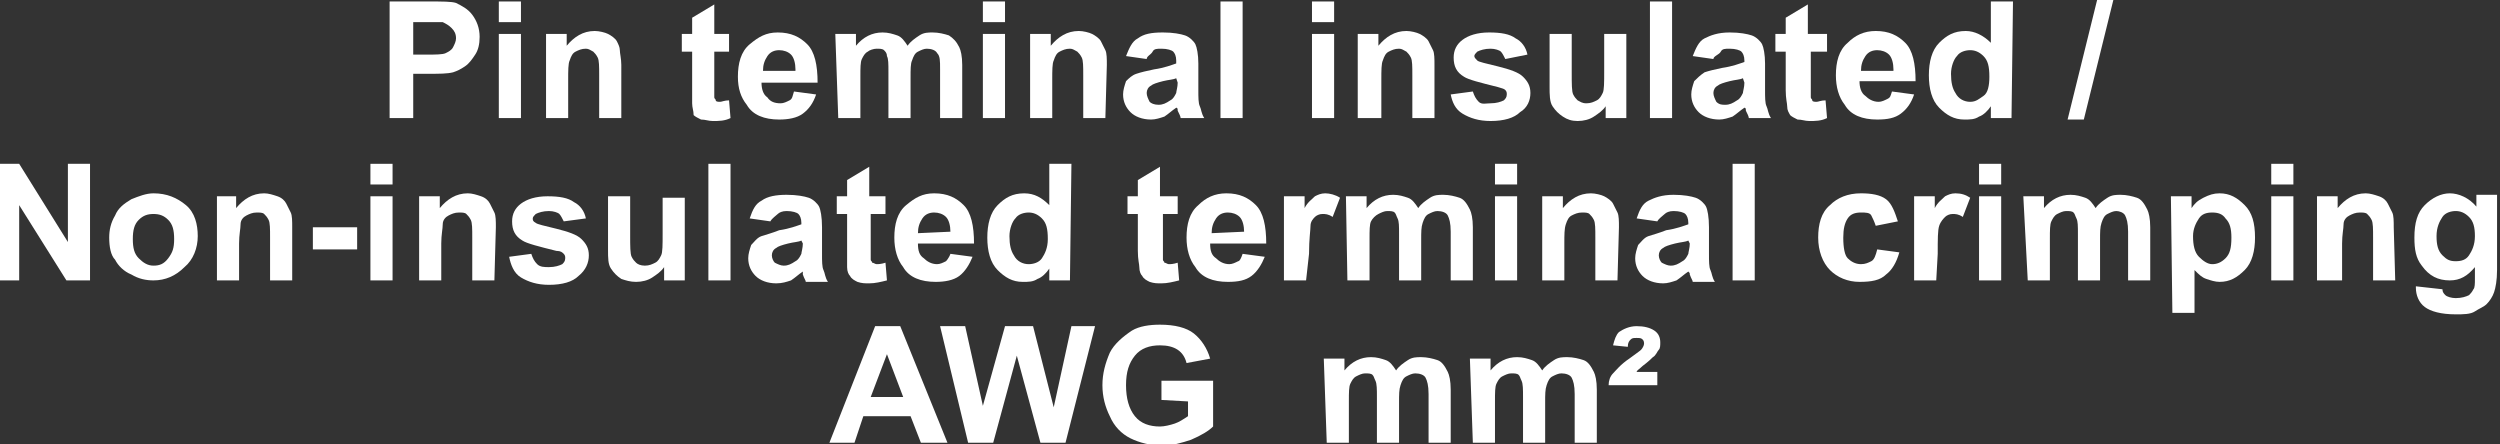 <?xml version="1.0" encoding="utf-8"?>
<!-- Generator: Adobe Illustrator 27.2.0, SVG Export Plug-In . SVG Version: 6.00 Build 0)  -->
<svg version="1.1" id="_圖層_1" xmlns="http://www.w3.org/2000/svg" xmlns:xlink="http://www.w3.org/1999/xlink" x="0px" y="0px"
	 viewBox="0 0 169.4 30.1" style="enable-background:new 0 0 169.4 30.1;" xml:space="preserve">
<rect x="0" y="0" width="169.4" height="30.1" fill="#333333" stroke="none"/>
<style type="text/css">
	.st0{fill:#FFFFFF;}
</style>
<g>
	<g>
		<path class="st0" d="M26.4,8V0.1h2.6c1,0,1.6,0,1.9,0.1C31.3,0.4,31.7,0.6,32,1s0.5,0.9,0.5,1.5c0,0.5-0.1,0.9-0.3,1.2
			s-0.4,0.6-0.7,0.8c-0.3,0.2-0.5,0.3-0.8,0.4C30.3,5,29.8,5,29,5h-1v3L26.4,8L26.4,8z M28,1.5v2.2h0.9c0.6,0,1.1,0,1.3-0.1
			c0.2-0.1,0.4-0.2,0.5-0.4c0.1-0.2,0.2-0.4,0.2-0.6c0-0.3-0.1-0.5-0.3-0.7c-0.2-0.2-0.4-0.3-0.6-0.4c-0.2,0-0.6,0-1.2,0L28,1.5
			L28,1.5z"/>
		<path class="st0" d="M33.8,1.5V0.1h1.5v1.4H33.8z M33.8,8V2.3h1.5V8L33.8,8L33.8,8z"/>
		<path class="st0" d="M42.1,8h-1.5V5.1c0-0.6,0-1-0.1-1.2c-0.1-0.2-0.2-0.3-0.3-0.4c-0.2-0.1-0.3-0.2-0.5-0.2
			c-0.3,0-0.5,0.1-0.7,0.2s-0.3,0.3-0.4,0.6c-0.1,0.2-0.1,0.7-0.1,1.3V8h-1.5V2.3h1.4v0.8c0.5-0.6,1.1-1,1.9-1
			c0.3,0,0.7,0.1,0.9,0.2s0.5,0.3,0.6,0.5S42,3.2,42,3.4s0.1,0.6,0.1,1L42.1,8L42.1,8z"/>
		<path class="st0" d="M49.4,2.3v1.2h-1v2.3c0,0.5,0,0.7,0,0.8c0,0.1,0.1,0.1,0.1,0.2s0.2,0.1,0.3,0.1c0.1,0,0.3-0.1,0.6-0.1
			l0.1,1.2c-0.4,0.2-0.8,0.2-1.2,0.2c-0.3,0-0.5-0.1-0.8-0.1c-0.2-0.1-0.4-0.2-0.5-0.3C47,7.5,46.9,7.3,46.9,7c0-0.2,0-0.5,0-1.1
			V3.5h-0.7V2.3h0.7V1.2l1.5-0.9v2L49.4,2.3L49.4,2.3z"/>
		<path class="st0" d="M53.8,6.2l1.5,0.2c-0.2,0.6-0.5,1-0.9,1.3s-1,0.4-1.6,0.4c-1,0-1.8-0.3-2.2-1C50.2,6.6,50,6,50,5.2
			c0-0.9,0.2-1.7,0.8-2.2s1.1-0.8,1.9-0.8c0.9,0,1.5,0.3,2,0.8s0.7,1.4,0.7,2.6h-3.8c0,0.4,0.1,0.8,0.4,1C52.2,6.9,52.5,7,52.9,7
			c0.2,0,0.4-0.1,0.6-0.2S53.7,6.5,53.8,6.2L53.8,6.2z M53.9,4.7c0-0.4-0.1-0.8-0.3-1s-0.5-0.3-0.8-0.3c-0.3,0-0.6,0.1-0.8,0.4
			s-0.3,0.6-0.3,1H53.9L53.9,4.7z"/>
		<path class="st0" d="M56.6,2.3H58v0.8c0.5-0.6,1.1-0.9,1.8-0.9c0.4,0,0.7,0.1,1,0.2s0.5,0.4,0.7,0.7c0.2-0.3,0.5-0.5,0.8-0.7
			s0.6-0.2,0.9-0.2c0.4,0,0.8,0.1,1.1,0.2c0.3,0.2,0.5,0.4,0.7,0.8c0.1,0.2,0.2,0.6,0.2,1.2V8h-1.5V4.7c0-0.6,0-0.9-0.2-1.1
			c-0.1-0.2-0.4-0.3-0.7-0.3c-0.2,0-0.4,0.1-0.6,0.2c-0.2,0.1-0.3,0.3-0.4,0.6c-0.1,0.2-0.1,0.6-0.1,1.2V8h-1.5V4.9
			c0-0.6,0-0.9-0.1-1.1c0-0.2-0.1-0.3-0.2-0.4c-0.1-0.1-0.3-0.1-0.5-0.1c-0.2,0-0.5,0.1-0.6,0.2c-0.2,0.1-0.3,0.3-0.4,0.5
			c-0.1,0.2-0.1,0.6-0.1,1.2V8h-1.5L56.6,2.3L56.6,2.3z"/>
		<path class="st0" d="M66.6,1.5V0.1h1.5v1.4H66.6z M66.6,8V2.3h1.5V8L66.6,8L66.6,8z"/>
		<path class="st0" d="M74.9,8h-1.5V5.1c0-0.6,0-1-0.1-1.2c-0.1-0.2-0.2-0.3-0.3-0.4c-0.2-0.1-0.3-0.2-0.5-0.2
			c-0.3,0-0.5,0.1-0.7,0.2s-0.3,0.3-0.4,0.6c-0.1,0.2-0.1,0.7-0.1,1.3V8h-1.5V2.3h1.4v0.8c0.5-0.6,1.1-1,1.9-1
			c0.3,0,0.7,0.1,0.9,0.2s0.5,0.3,0.6,0.5s0.2,0.4,0.3,0.6s0.1,0.6,0.1,1L74.9,8L74.9,8z"/>
		<path class="st0" d="M77.7,4l-1.4-0.2c0.2-0.5,0.4-1,0.8-1.2c0.4-0.3,0.9-0.4,1.7-0.4c0.7,0,1.2,0.1,1.5,0.2S80.9,2.8,81,3
			s0.2,0.7,0.2,1.3l0,1.8c0,0.5,0,0.9,0.1,1.1s0.1,0.5,0.3,0.8H80c0-0.1-0.1-0.3-0.2-0.5c0-0.1,0-0.2-0.1-0.2
			c-0.3,0.2-0.5,0.4-0.8,0.6c-0.3,0.1-0.6,0.2-0.9,0.2c-0.6,0-1.1-0.2-1.4-0.5c-0.3-0.3-0.5-0.7-0.5-1.2c0-0.3,0.1-0.6,0.2-0.9
			C76.5,5.3,76.7,5.1,77,5c0.3-0.1,0.7-0.2,1.2-0.3c0.7-0.1,1.2-0.3,1.5-0.4V4.1c0-0.3-0.1-0.5-0.2-0.6s-0.4-0.2-0.8-0.2
			c-0.3,0-0.5,0-0.6,0.2S77.7,3.8,77.7,4L77.7,4z M79.7,5.3c-0.2,0.1-0.5,0.1-0.9,0.2s-0.7,0.2-0.8,0.3c-0.2,0.1-0.3,0.3-0.3,0.5
			s0.1,0.4,0.2,0.6C78,7,78.2,7.1,78.5,7.1c0.3,0,0.5-0.1,0.8-0.3c0.2-0.1,0.3-0.3,0.4-0.5c0-0.1,0.1-0.4,0.1-0.7L79.7,5.3L79.7,5.3
			z"/>
		<path class="st0" d="M82.7,8V0.1h1.5V8L82.7,8L82.7,8z"/>
		<path class="st0" d="M88.9,1.5V0.1h1.5v1.4H88.9z M88.9,8V2.3h1.5V8L88.9,8L88.9,8z"/>
		<path class="st0" d="M97.2,8h-1.5V5.1c0-0.6,0-1-0.1-1.2c-0.1-0.2-0.2-0.3-0.3-0.4c-0.2-0.1-0.3-0.2-0.5-0.2
			c-0.3,0-0.5,0.1-0.7,0.2s-0.3,0.3-0.4,0.6c-0.1,0.2-0.1,0.7-0.1,1.3V8H92V2.3h1.4v0.8c0.5-0.6,1.1-1,1.9-1c0.3,0,0.7,0.1,0.9,0.2
			s0.5,0.3,0.6,0.5s0.2,0.4,0.3,0.6c0.1,0.2,0.1,0.6,0.1,1L97.2,8L97.2,8z"/>
		<path class="st0" d="M98.3,6.4l1.5-0.2c0.1,0.3,0.2,0.5,0.4,0.7S100.7,7,101,7c0.4,0,0.7-0.1,0.9-0.2c0.1-0.1,0.2-0.2,0.2-0.4
			c0-0.1,0-0.2-0.1-0.3c-0.1-0.1-0.2-0.1-0.5-0.2c-1.2-0.3-2-0.5-2.3-0.7c-0.5-0.3-0.7-0.7-0.7-1.3c0-0.5,0.2-0.9,0.6-1.2
			s1-0.5,1.8-0.5s1.4,0.1,1.8,0.4c0.4,0.2,0.7,0.6,0.8,1.1L102,4c-0.1-0.2-0.2-0.4-0.3-0.5s-0.4-0.2-0.7-0.2c-0.4,0-0.7,0.1-0.9,0.2
			c-0.1,0.1-0.2,0.2-0.2,0.3c0,0.1,0.1,0.2,0.2,0.3c0.1,0.1,0.6,0.2,1.4,0.4c0.8,0.2,1.4,0.4,1.7,0.7c0.3,0.3,0.5,0.6,0.5,1.1
			c0,0.5-0.2,1-0.7,1.3c-0.4,0.4-1.1,0.6-2,0.6c-0.8,0-1.4-0.2-1.9-0.5S98.4,6.9,98.3,6.4L98.3,6.4z"/>
		<path class="st0" d="M108.8,8V7.2c-0.2,0.3-0.5,0.5-0.8,0.7c-0.3,0.2-0.7,0.3-1.1,0.3s-0.7-0.1-1-0.3c-0.3-0.2-0.5-0.4-0.7-0.7
			S105,6.4,105,5.9V2.3h1.5v2.6c0,0.8,0,1.3,0.1,1.5c0.1,0.2,0.2,0.3,0.3,0.4c0.2,0.1,0.3,0.2,0.6,0.2c0.3,0,0.5-0.1,0.7-0.2
			s0.3-0.3,0.4-0.5c0.1-0.2,0.1-0.7,0.1-1.5V2.3h1.5V8L108.8,8L108.8,8z"/>
		<path class="st0" d="M111.8,8V0.1h1.5V8L111.8,8L111.8,8z"/>
		<path class="st0" d="M116.1,4l-1.4-0.2c0.2-0.5,0.4-1,0.8-1.2s0.9-0.4,1.7-0.4c0.7,0,1.2,0.1,1.5,0.2s0.6,0.4,0.7,0.6
			s0.2,0.7,0.2,1.3l0,1.8c0,0.5,0,0.9,0.1,1.1s0.1,0.5,0.3,0.8h-1.5c0-0.1-0.1-0.3-0.2-0.5c0-0.1,0-0.2-0.1-0.2
			c-0.3,0.2-0.5,0.4-0.8,0.6c-0.3,0.1-0.6,0.2-0.9,0.2c-0.6,0-1.1-0.2-1.4-0.5c-0.3-0.3-0.5-0.7-0.5-1.2c0-0.3,0.1-0.6,0.2-0.9
			c0.2-0.2,0.4-0.4,0.7-0.6c0.3-0.1,0.7-0.2,1.2-0.3c0.7-0.1,1.2-0.3,1.5-0.4V4.1c0-0.3-0.1-0.5-0.2-0.6c-0.1-0.1-0.4-0.2-0.8-0.2
			c-0.3,0-0.5,0-0.6,0.2S116.1,3.8,116.1,4L116.1,4z M118.1,5.3c-0.2,0.1-0.5,0.1-0.9,0.2s-0.7,0.2-0.8,0.3
			c-0.2,0.1-0.3,0.3-0.3,0.5s0.1,0.4,0.2,0.6c0.2,0.2,0.4,0.2,0.6,0.2c0.3,0,0.5-0.1,0.8-0.3c0.2-0.1,0.3-0.3,0.4-0.5
			c0-0.1,0.1-0.4,0.1-0.7L118.1,5.3L118.1,5.3z"/>
		<path class="st0" d="M123.8,2.3v1.2h-1.1v2.3c0,0.5,0,0.7,0,0.8s0.1,0.1,0.1,0.2s0.2,0.1,0.3,0.1c0.1,0,0.3-0.1,0.6-0.1l0.1,1.2
			c-0.4,0.2-0.8,0.2-1.2,0.2c-0.3,0-0.5-0.1-0.8-0.1c-0.2-0.1-0.4-0.2-0.5-0.3c-0.1-0.2-0.2-0.3-0.2-0.6c0-0.2-0.1-0.5-0.1-1.1V3.5
			h-0.7V2.3h0.7V1.2l1.5-0.9v2C122.7,2.3,123.8,2.3,123.8,2.3z"/>
		<path class="st0" d="M128.2,6.2l1.5,0.2c-0.2,0.6-0.5,1-0.9,1.3s-0.9,0.4-1.6,0.4c-1,0-1.8-0.3-2.2-1c-0.4-0.5-0.6-1.2-0.6-2
			c0-0.9,0.2-1.7,0.8-2.2c0.5-0.5,1.1-0.8,1.9-0.8c0.9,0,1.5,0.3,2,0.8s0.7,1.4,0.7,2.6h-3.8c0,0.4,0.1,0.8,0.4,1
			c0.2,0.2,0.5,0.4,0.9,0.4c0.2,0,0.4-0.1,0.6-0.2S128.1,6.5,128.2,6.2L128.2,6.2z M128.3,4.7c0-0.4-0.1-0.8-0.3-1s-0.5-0.3-0.8-0.3
			c-0.3,0-0.6,0.1-0.8,0.4s-0.3,0.6-0.3,1H128.3L128.3,4.7z"/>
		<path class="st0" d="M136.3,8h-1.4V7.2c-0.2,0.3-0.5,0.6-0.8,0.7c-0.3,0.2-0.6,0.2-1,0.2c-0.7,0-1.2-0.3-1.7-0.8
			c-0.5-0.5-0.7-1.3-0.7-2.2s0.2-1.7,0.7-2.2s1-0.8,1.8-0.8c0.6,0,1.2,0.3,1.7,0.8V0.1h1.5L136.3,8L136.3,8z M132.2,5
			c0,0.6,0.1,1,0.3,1.3c0.2,0.4,0.6,0.6,1,0.6c0.4,0,0.6-0.2,0.9-0.4s0.4-0.7,0.4-1.3c0-0.7-0.1-1.1-0.4-1.4s-0.6-0.4-0.9-0.4
			s-0.7,0.1-0.9,0.4C132.4,4,132.2,4.5,132.2,5L132.2,5z"/>
		<path class="st0" d="M140.1,8.1l2-8.1h1.1l-2,8.1H140.1L140.1,8.1z"/>
		<path class="st0" d="M-0.3,19v-7.9h1.6l3.3,5.3v-5.3h1.5V19H4.5l-3.2-5.1V19C1.2,19-0.3,19-0.3,19z"/>
		<path class="st0" d="M7.4,16.1c0-0.5,0.1-1,0.4-1.5c0.2-0.5,0.6-0.8,1.1-1.1c0.5-0.2,1-0.4,1.5-0.4c0.9,0,1.6,0.3,2.2,0.8
			s0.8,1.3,0.8,2.1c0,0.8-0.3,1.6-0.9,2.1c-0.6,0.6-1.3,0.9-2.1,0.9c-0.5,0-1-0.1-1.5-0.4c-0.5-0.2-0.9-0.6-1.1-1
			C7.5,17.3,7.4,16.7,7.4,16.1L7.4,16.1z M9,16.2c0,0.6,0.1,1,0.4,1.3s0.6,0.5,1,0.5s0.7-0.1,1-0.5s0.4-0.7,0.4-1.3
			c0-0.6-0.1-1-0.4-1.3s-0.6-0.4-1-0.4s-0.7,0.1-1,0.4S9,15.6,9,16.2z"/>
		<path class="st0" d="M19.8,19h-1.5v-2.9c0-0.6,0-1-0.1-1.2s-0.2-0.3-0.3-0.4s-0.3-0.1-0.5-0.1c-0.3,0-0.5,0.1-0.7,0.2
			s-0.4,0.3-0.4,0.6s-0.1,0.7-0.1,1.3V19h-1.5v-5.7H16v0.8c0.5-0.6,1.1-1,1.9-1c0.3,0,0.6,0.1,0.9,0.2s0.5,0.3,0.6,0.5
			s0.2,0.4,0.3,0.6s0.1,0.6,0.1,1L19.8,19L19.8,19z"/>
		<path class="st0" d="M21.2,16.9v-1.5h3v1.5H21.2z"/>
		<path class="st0" d="M25.1,12.5v-1.4h1.5v1.4H25.1z M25.1,19v-5.7h1.5V19H25.1z"/>
		<path class="st0" d="M33.5,19h-1.5v-2.9c0-0.6,0-1-0.1-1.2c-0.1-0.2-0.2-0.3-0.3-0.4s-0.3-0.1-0.5-0.1c-0.3,0-0.5,0.1-0.7,0.2
			s-0.4,0.3-0.4,0.6s-0.1,0.7-0.1,1.3V19h-1.5v-5.7h1.4v0.8c0.5-0.6,1.1-1,1.9-1c0.3,0,0.6,0.1,0.9,0.2s0.5,0.3,0.6,0.5
			s0.2,0.4,0.3,0.6c0.1,0.2,0.1,0.6,0.1,1L33.5,19L33.5,19z"/>
		<path class="st0" d="M34.5,17.4l1.5-0.2c0.1,0.3,0.2,0.5,0.4,0.7s0.5,0.2,0.8,0.2c0.4,0,0.7-0.1,0.9-0.2c0.1-0.1,0.2-0.2,0.2-0.4
			c0-0.1,0-0.2-0.1-0.3C38.1,17.1,38,17,37.7,17c-1.2-0.3-2-0.5-2.3-0.7c-0.5-0.3-0.7-0.7-0.7-1.3c0-0.5,0.2-0.9,0.6-1.2
			s1-0.5,1.8-0.5s1.4,0.1,1.8,0.4c0.4,0.2,0.7,0.6,0.8,1.1L38.2,15c-0.1-0.2-0.2-0.4-0.3-0.5s-0.4-0.2-0.7-0.2
			c-0.4,0-0.7,0.1-0.9,0.2c-0.1,0.1-0.2,0.2-0.2,0.3c0,0.1,0,0.2,0.2,0.3c0.1,0.1,0.6,0.2,1.4,0.4s1.4,0.4,1.7,0.7
			c0.3,0.3,0.5,0.6,0.5,1.1c0,0.5-0.2,1-0.7,1.4c-0.4,0.4-1.1,0.6-2,0.6c-0.8,0-1.4-0.2-1.9-0.5S34.6,17.9,34.5,17.4L34.5,17.4z"/>
		<path class="st0" d="M45,19v-0.9c-0.2,0.3-0.5,0.5-0.8,0.7c-0.3,0.2-0.7,0.3-1.1,0.3s-0.7-0.1-1-0.2c-0.3-0.2-0.5-0.4-0.7-0.7
			s-0.2-0.7-0.2-1.3v-3.6h1.5v2.6c0,0.8,0,1.3,0.1,1.5s0.2,0.3,0.3,0.4s0.3,0.2,0.6,0.2c0.3,0,0.5-0.1,0.7-0.2
			c0.2-0.1,0.3-0.3,0.4-0.5c0.1-0.2,0.1-0.7,0.1-1.5v-2.4h1.5V19L45,19L45,19z"/>
		<path class="st0" d="M48,19v-7.9h1.5V19H48z"/>
		<path class="st0" d="M52.2,15l-1.4-0.2c0.2-0.6,0.4-1,0.8-1.2c0.4-0.3,1-0.4,1.7-0.4c0.7,0,1.2,0.1,1.5,0.2s0.6,0.4,0.7,0.6
			s0.2,0.7,0.2,1.4l0,1.8c0,0.5,0,0.9,0.1,1.1s0.1,0.5,0.3,0.8h-1.5c0-0.1-0.1-0.2-0.2-0.5c0-0.1,0-0.1,0-0.2
			c-0.3,0.2-0.5,0.4-0.8,0.6c-0.3,0.1-0.6,0.2-1,0.2c-0.6,0-1.1-0.2-1.4-0.5c-0.3-0.3-0.5-0.7-0.5-1.2c0-0.3,0.1-0.6,0.2-0.9
			c0.2-0.2,0.4-0.5,0.7-0.6c0.3-0.1,0.7-0.2,1.2-0.4c0.7-0.1,1.2-0.3,1.5-0.4v-0.1c0-0.3-0.1-0.5-0.2-0.6s-0.4-0.2-0.8-0.2
			c-0.3,0-0.5,0.1-0.6,0.2S52.3,14.8,52.2,15L52.2,15z M54.3,16.3c-0.2,0.1-0.5,0.1-0.9,0.2c-0.4,0.1-0.7,0.2-0.8,0.3
			c-0.2,0.1-0.3,0.3-0.3,0.5s0.1,0.4,0.2,0.5c0.2,0.1,0.4,0.2,0.6,0.2c0.3,0,0.5-0.1,0.8-0.3c0.2-0.1,0.3-0.3,0.4-0.5
			c0-0.1,0.1-0.4,0.1-0.7L54.3,16.3L54.3,16.3z"/>
		<path class="st0" d="M60,13.3v1.2h-1v2.3c0,0.5,0,0.7,0,0.8c0,0.1,0.1,0.1,0.1,0.2c0.1,0,0.2,0.1,0.3,0.1c0.1,0,0.3,0,0.6-0.1
			l0.1,1.2c-0.4,0.1-0.8,0.2-1.2,0.2c-0.3,0-0.5,0-0.8-0.1c-0.2-0.1-0.4-0.2-0.5-0.4c-0.1-0.1-0.2-0.3-0.2-0.6c0-0.2,0-0.5,0-1.1
			v-2.5h-0.7v-1.2h0.7v-1.1l1.5-0.9v2H60L60,13.3z"/>
		<path class="st0" d="M64.4,17.2l1.5,0.2c-0.2,0.5-0.5,1-0.9,1.3s-1,0.4-1.6,0.4c-1,0-1.8-0.3-2.2-1c-0.4-0.5-0.6-1.2-0.6-2
			c0-0.9,0.2-1.7,0.8-2.2s1.1-0.8,1.9-0.8c0.9,0,1.5,0.3,2,0.8s0.7,1.4,0.7,2.6h-3.8c0,0.5,0.1,0.8,0.4,1c0.2,0.2,0.5,0.4,0.9,0.4
			c0.2,0,0.4-0.1,0.6-0.2C64.1,17.7,64.3,17.5,64.4,17.2L64.4,17.2z M64.4,15.7c0-0.4-0.1-0.8-0.3-1s-0.5-0.3-0.8-0.3
			c-0.3,0-0.6,0.1-0.8,0.4s-0.3,0.6-0.3,1L64.4,15.7L64.4,15.7z"/>
		<path class="st0" d="M72.5,19h-1.4v-0.8c-0.2,0.3-0.5,0.6-0.8,0.7c-0.3,0.2-0.6,0.2-1,0.2c-0.7,0-1.2-0.3-1.7-0.8
			s-0.7-1.3-0.7-2.2c0-0.9,0.2-1.7,0.7-2.2s1-0.8,1.8-0.8c0.7,0,1.2,0.3,1.7,0.8v-2.8h1.5L72.5,19L72.5,19z M68.4,16
			c0,0.6,0.1,1,0.3,1.3c0.2,0.4,0.6,0.6,1,0.6c0.3,0,0.7-0.1,0.9-0.4s0.4-0.7,0.4-1.3c0-0.7-0.1-1.1-0.4-1.4s-0.6-0.4-0.9-0.4
			s-0.7,0.1-0.9,0.4C68.6,15,68.4,15.5,68.4,16L68.4,16z"/>
		<path class="st0" d="M79.8,13.3v1.2h-1v2.3c0,0.5,0,0.7,0,0.8c0,0.1,0.1,0.1,0.1,0.2c0.1,0,0.2,0.1,0.3,0.1c0.1,0,0.3,0,0.6-0.1
			l0.1,1.2c-0.4,0.1-0.8,0.2-1.2,0.2c-0.3,0-0.5,0-0.8-0.1c-0.2-0.1-0.4-0.2-0.5-0.4c-0.1-0.1-0.2-0.3-0.2-0.6
			c0-0.2-0.1-0.5-0.1-1.1v-2.5h-0.7v-1.2h0.7v-1.1l1.5-0.9v2H79.8L79.8,13.3z"/>
		<path class="st0" d="M84.2,17.2l1.5,0.2c-0.2,0.5-0.5,1-0.9,1.3s-0.9,0.4-1.6,0.4c-1,0-1.8-0.3-2.2-1c-0.4-0.5-0.6-1.2-0.6-2
			c0-0.9,0.2-1.7,0.8-2.2c0.5-0.5,1.1-0.8,1.9-0.8c0.9,0,1.5,0.3,2,0.8s0.7,1.4,0.7,2.6h-3.8c0,0.5,0.1,0.8,0.4,1
			c0.2,0.2,0.5,0.4,0.9,0.4c0.2,0,0.4-0.1,0.6-0.2C84,17.7,84.1,17.5,84.2,17.2L84.2,17.2z M84.3,15.7c0-0.4-0.1-0.8-0.3-1
			s-0.5-0.3-0.8-0.3c-0.3,0-0.6,0.1-0.8,0.4s-0.3,0.6-0.3,1L84.3,15.7L84.3,15.7z"/>
		<path class="st0" d="M88.5,19H87v-5.7h1.4v0.8c0.2-0.4,0.5-0.6,0.7-0.8c0.2-0.1,0.4-0.2,0.7-0.2c0.3,0,0.7,0.1,1,0.3l-0.5,1.3
			c-0.3-0.2-0.5-0.2-0.7-0.2s-0.4,0.1-0.5,0.2s-0.3,0.3-0.3,0.6s-0.1,0.9-0.1,1.9L88.5,19L88.5,19z"/>
		<path class="st0" d="M91.2,13.3h1.4v0.8c0.5-0.6,1.1-0.9,1.8-0.9c0.4,0,0.7,0.1,1,0.2s0.5,0.4,0.7,0.7c0.2-0.3,0.5-0.5,0.8-0.7
			s0.6-0.2,0.9-0.2c0.4,0,0.8,0.1,1.1,0.2s0.5,0.4,0.7,0.8c0.1,0.2,0.2,0.6,0.2,1.2V19h-1.5v-3.3c0-0.6-0.1-0.9-0.2-1.1
			c-0.1-0.2-0.4-0.3-0.7-0.3c-0.2,0-0.4,0.1-0.6,0.2c-0.2,0.1-0.3,0.3-0.4,0.6s-0.1,0.6-0.1,1.2V19h-1.5v-3.1c0-0.6,0-0.9-0.1-1.1
			s-0.1-0.3-0.2-0.4s-0.3-0.1-0.5-0.1c-0.2,0-0.4,0.1-0.6,0.2S93,14.8,92.9,15c-0.1,0.2-0.1,0.6-0.1,1.2V19h-1.5L91.2,13.3
			L91.2,13.3z"/>
		<path class="st0" d="M101.3,12.5v-1.4h1.5v1.4H101.3z M101.3,19v-5.7h1.5V19H101.3z"/>
		<path class="st0" d="M109.6,19h-1.5v-2.9c0-0.6,0-1-0.1-1.2s-0.2-0.3-0.3-0.4s-0.3-0.1-0.5-0.1c-0.3,0-0.5,0.1-0.7,0.2
			s-0.3,0.3-0.4,0.6s-0.1,0.7-0.1,1.3V19h-1.5v-5.7h1.4v0.8c0.5-0.6,1.1-1,1.9-1c0.3,0,0.7,0.1,0.9,0.2s0.5,0.3,0.6,0.5
			s0.2,0.4,0.3,0.6c0.1,0.2,0.1,0.6,0.1,1L109.6,19L109.6,19z"/>
		<path class="st0" d="M112.3,15l-1.4-0.2c0.2-0.6,0.4-1,0.8-1.2s0.9-0.4,1.7-0.4c0.7,0,1.2,0.1,1.5,0.2s0.6,0.4,0.7,0.6
			s0.2,0.7,0.2,1.4l0,1.8c0,0.5,0,0.9,0.1,1.1s0.1,0.5,0.3,0.8h-1.5c0-0.1-0.1-0.2-0.2-0.5c0-0.1,0-0.1-0.1-0.2
			c-0.3,0.2-0.5,0.4-0.8,0.6c-0.3,0.1-0.6,0.2-0.9,0.2c-0.6,0-1.1-0.2-1.4-0.5c-0.3-0.3-0.5-0.7-0.5-1.2c0-0.3,0.1-0.6,0.2-0.9
			c0.2-0.2,0.4-0.5,0.7-0.6c0.3-0.1,0.7-0.2,1.2-0.4c0.7-0.1,1.2-0.3,1.5-0.4v-0.1c0-0.3-0.1-0.5-0.2-0.6c-0.1-0.1-0.4-0.2-0.8-0.2
			c-0.3,0-0.5,0.1-0.6,0.2S112.4,14.8,112.3,15L112.3,15z M114.4,16.3c-0.2,0.1-0.5,0.1-0.9,0.2s-0.7,0.2-0.8,0.3
			c-0.2,0.1-0.3,0.3-0.3,0.5s0.1,0.4,0.2,0.5c0.2,0.1,0.4,0.2,0.6,0.2c0.3,0,0.5-0.1,0.8-0.3c0.2-0.1,0.3-0.3,0.4-0.5
			c0-0.1,0.1-0.4,0.1-0.7L114.4,16.3L114.4,16.3z"/>
		<path class="st0" d="M117.4,19v-7.9h1.5V19H117.4z"/>
		<path class="st0" d="M128.6,15l-1.5,0.3c-0.1-0.3-0.2-0.5-0.3-0.7s-0.4-0.2-0.7-0.2c-0.4,0-0.7,0.1-0.9,0.4s-0.3,0.7-0.3,1.3
			c0,0.7,0.1,1.2,0.3,1.4s0.5,0.4,0.9,0.4c0.3,0,0.5-0.1,0.7-0.2s0.3-0.4,0.4-0.8l1.5,0.2c-0.2,0.7-0.5,1.2-0.9,1.5
			c-0.4,0.4-1,0.5-1.8,0.5c-0.8,0-1.5-0.3-2-0.8s-0.8-1.3-0.8-2.2c0-0.9,0.2-1.7,0.8-2.2c0.5-0.5,1.2-0.8,2.1-0.8
			c0.7,0,1.3,0.1,1.7,0.4S128.4,14.4,128.6,15L128.6,15z"/>
		<path class="st0" d="M131.2,19h-1.5v-5.7h1.4v0.8c0.2-0.4,0.5-0.6,0.7-0.8c0.2-0.1,0.4-0.2,0.7-0.2c0.4,0,0.7,0.1,1,0.3l-0.5,1.3
			c-0.3-0.2-0.5-0.2-0.7-0.2s-0.4,0.1-0.5,0.2s-0.3,0.3-0.4,0.6s-0.1,0.9-0.1,1.9L131.2,19L131.2,19z"/>
		<path class="st0" d="M134.1,12.5v-1.4h1.5v1.4H134.1z M134.1,19v-5.7h1.5V19H134.1z"/>
		<path class="st0" d="M137.1,13.3h1.4v0.8c0.5-0.6,1.1-0.9,1.8-0.9c0.4,0,0.7,0.1,1,0.2s0.5,0.4,0.7,0.7c0.2-0.3,0.5-0.5,0.8-0.7
			s0.6-0.2,0.9-0.2c0.4,0,0.8,0.1,1.1,0.2s0.5,0.4,0.7,0.8c0.1,0.2,0.2,0.6,0.2,1.2V19h-1.5v-3.3c0-0.6-0.1-0.9-0.2-1.1
			c-0.1-0.2-0.4-0.3-0.6-0.3c-0.2,0-0.4,0.1-0.6,0.2c-0.2,0.1-0.3,0.3-0.4,0.6s-0.1,0.6-0.1,1.2V19h-1.5v-3.1c0-0.6,0-0.9-0.1-1.1
			s-0.1-0.3-0.2-0.4s-0.3-0.1-0.5-0.1c-0.2,0-0.4,0.1-0.6,0.2s-0.3,0.3-0.4,0.5c-0.1,0.2-0.1,0.6-0.1,1.2V19h-1.5L137.1,13.3
			L137.1,13.3z"/>
		<path class="st0" d="M147.1,13.3h1.4v0.8c0.2-0.3,0.4-0.5,0.8-0.7s0.7-0.3,1.1-0.3c0.7,0,1.2,0.3,1.7,0.8s0.7,1.2,0.7,2.2
			c0,0.9-0.2,1.7-0.7,2.2s-1,0.8-1.7,0.8c-0.3,0-0.6-0.1-0.9-0.2c-0.3-0.1-0.5-0.3-0.8-0.6v2.9h-1.5L147.1,13.3L147.1,13.3z
			 M148.6,16c0,0.6,0.1,1.1,0.4,1.4c0.3,0.3,0.6,0.5,0.9,0.5s0.6-0.1,0.9-0.4s0.4-0.7,0.4-1.4c0-0.6-0.1-1-0.4-1.3
			c-0.2-0.3-0.5-0.4-0.9-0.4s-0.7,0.1-0.9,0.4S148.6,15.5,148.6,16L148.6,16z"/>
		<path class="st0" d="M153.9,12.5v-1.4h1.5v1.4H153.9z M153.9,19v-5.7h1.5V19H153.9z"/>
		<path class="st0" d="M162.3,19h-1.5v-2.9c0-0.6,0-1-0.1-1.2s-0.2-0.3-0.3-0.4c-0.1-0.1-0.3-0.1-0.5-0.1c-0.3,0-0.5,0.1-0.7,0.2
			s-0.4,0.3-0.4,0.6s-0.1,0.7-0.1,1.3V19H157v-5.7h1.4v0.8c0.5-0.6,1.1-1,1.9-1c0.3,0,0.6,0.1,0.9,0.2s0.5,0.3,0.6,0.5
			s0.2,0.4,0.3,0.6c0.1,0.2,0.1,0.6,0.1,1L162.3,19L162.3,19z"/>
		<path class="st0" d="M163.7,19.4l1.8,0.2c0,0.2,0.1,0.3,0.2,0.4c0.1,0.1,0.4,0.2,0.7,0.2c0.4,0,0.7-0.1,0.9-0.2
			c0.1-0.1,0.2-0.2,0.3-0.4c0.1-0.1,0.1-0.4,0.1-0.7v-0.8c-0.5,0.6-1,0.9-1.7,0.9c-0.8,0-1.4-0.3-1.9-1c-0.4-0.5-0.5-1.1-0.5-1.9
			c0-1,0.2-1.7,0.7-2.2s1.1-0.8,1.7-0.8s1.3,0.3,1.8,0.9v-0.8h1.4v5.1c0,0.7-0.1,1.2-0.2,1.5s-0.3,0.6-0.5,0.8s-0.5,0.3-0.8,0.5
			s-0.8,0.2-1.3,0.2c-1,0-1.7-0.2-2.1-0.5s-0.6-0.8-0.6-1.3C163.7,19.5,163.7,19.4,163.7,19.4L163.7,19.4z M165.1,16
			c0,0.6,0.1,1,0.4,1.3s0.5,0.4,0.9,0.4c0.4,0,0.7-0.1,0.9-0.4s0.4-0.7,0.4-1.3c0-0.6-0.1-1-0.4-1.3s-0.6-0.4-0.9-0.4
			s-0.7,0.1-0.9,0.4S165.1,15.4,165.1,16z"/>
		<path class="st0" d="M64.2,30h-1.8l-0.7-1.8h-3.2L57.9,30h-1.7l3.1-7.9H61L64.2,30L64.2,30z M61.2,26.9L60.1,24l-1.1,2.9H61.2z"/>
		<path class="st0" d="M65.6,30l-1.9-7.9h1.7l1.2,5.4l1.5-5.4h1.9l1.4,5.5l1.2-5.5h1.6L72.2,30h-1.7l-1.6-5.9L67.3,30
			C67.3,30,65.6,30,65.6,30z"/>
		<path class="st0" d="M78.7,27.1v-1.3h3.5v3.1c-0.3,0.3-0.8,0.6-1.5,0.9c-0.6,0.2-1.3,0.4-1.9,0.4c-0.8,0-1.6-0.2-2.2-0.5
			s-1.1-0.8-1.4-1.5c-0.3-0.6-0.5-1.3-0.5-2.1c0-0.8,0.2-1.5,0.5-2.2c0.3-0.6,0.9-1.1,1.5-1.5c0.5-0.3,1.2-0.4,1.9-0.4
			c1,0,1.8,0.2,2.3,0.6s0.9,1,1.1,1.7l-1.6,0.3c-0.1-0.4-0.3-0.7-0.6-0.9c-0.3-0.2-0.7-0.3-1.2-0.3c-0.7,0-1.3,0.2-1.7,0.7
			s-0.6,1.1-0.6,2c0,0.9,0.2,1.6,0.6,2.1c0.4,0.5,1,0.7,1.7,0.7c0.3,0,0.7-0.1,1-0.2c0.3-0.1,0.6-0.3,0.9-0.5v-1L78.7,27.1
			L78.7,27.1z"/>
		<path class="st0" d="M89.7,24.3h1.4v0.8c0.5-0.6,1.1-0.9,1.8-0.9c0.4,0,0.7,0.1,1,0.2s0.5,0.4,0.7,0.7c0.2-0.3,0.5-0.5,0.8-0.7
			s0.6-0.2,0.9-0.2c0.4,0,0.8,0.1,1.1,0.2s0.5,0.4,0.7,0.8c0.1,0.2,0.2,0.6,0.2,1.2V30h-1.5v-3.3c0-0.6-0.1-0.9-0.2-1.1
			c-0.1-0.2-0.4-0.3-0.7-0.3c-0.2,0-0.4,0.1-0.6,0.2c-0.2,0.1-0.3,0.3-0.4,0.6s-0.1,0.6-0.1,1.2V30h-1.5v-3.1c0-0.5,0-0.9-0.1-1.1
			s-0.1-0.3-0.2-0.4s-0.3-0.1-0.5-0.1c-0.2,0-0.4,0.1-0.6,0.2s-0.3,0.3-0.4,0.5c-0.1,0.2-0.1,0.6-0.1,1.2V30h-1.5L89.7,24.3
			L89.7,24.3z"/>
		<path class="st0" d="M99.6,24.3h1.4v0.8c0.5-0.6,1.1-0.9,1.8-0.9c0.4,0,0.7,0.1,1,0.2s0.5,0.4,0.7,0.7c0.2-0.3,0.5-0.5,0.8-0.7
			s0.6-0.2,0.9-0.2c0.4,0,0.8,0.1,1.1,0.2s0.5,0.4,0.7,0.8c0.1,0.2,0.2,0.6,0.2,1.2V30h-1.5v-3.3c0-0.6-0.1-0.9-0.2-1.1
			c-0.1-0.2-0.4-0.3-0.7-0.3c-0.2,0-0.4,0.1-0.6,0.2c-0.2,0.1-0.3,0.3-0.4,0.6s-0.1,0.6-0.1,1.2V30h-1.5v-3.1c0-0.5,0-0.9-0.1-1.1
			s-0.1-0.3-0.2-0.4s-0.3-0.1-0.5-0.1c-0.2,0-0.4,0.1-0.6,0.2s-0.3,0.3-0.4,0.5c-0.1,0.2-0.1,0.6-0.1,1.2V30h-1.5L99.6,24.3
			L99.6,24.3z"/>
		<path class="st0" d="M112.3,25.2v0.9H109c0-0.3,0.1-0.6,0.3-0.8s0.5-0.6,1.1-1c0.4-0.3,0.7-0.5,0.8-0.6c0.1-0.1,0.2-0.3,0.2-0.4
			s0-0.2-0.1-0.3c-0.1-0.1-0.2-0.1-0.4-0.1s-0.3,0-0.4,0.1s-0.2,0.2-0.2,0.5l-1-0.1c0.1-0.4,0.2-0.7,0.4-0.9
			c0.3-0.2,0.7-0.4,1.2-0.4s0.9,0.1,1.2,0.3s0.4,0.5,0.4,0.8c0,0.2,0,0.4-0.1,0.5s-0.2,0.4-0.4,0.5c-0.1,0.1-0.3,0.3-0.7,0.6
			c-0.2,0.2-0.4,0.3-0.4,0.4L112.3,25.2L112.3,25.2z"/>
	</g>
</g>
</svg>
